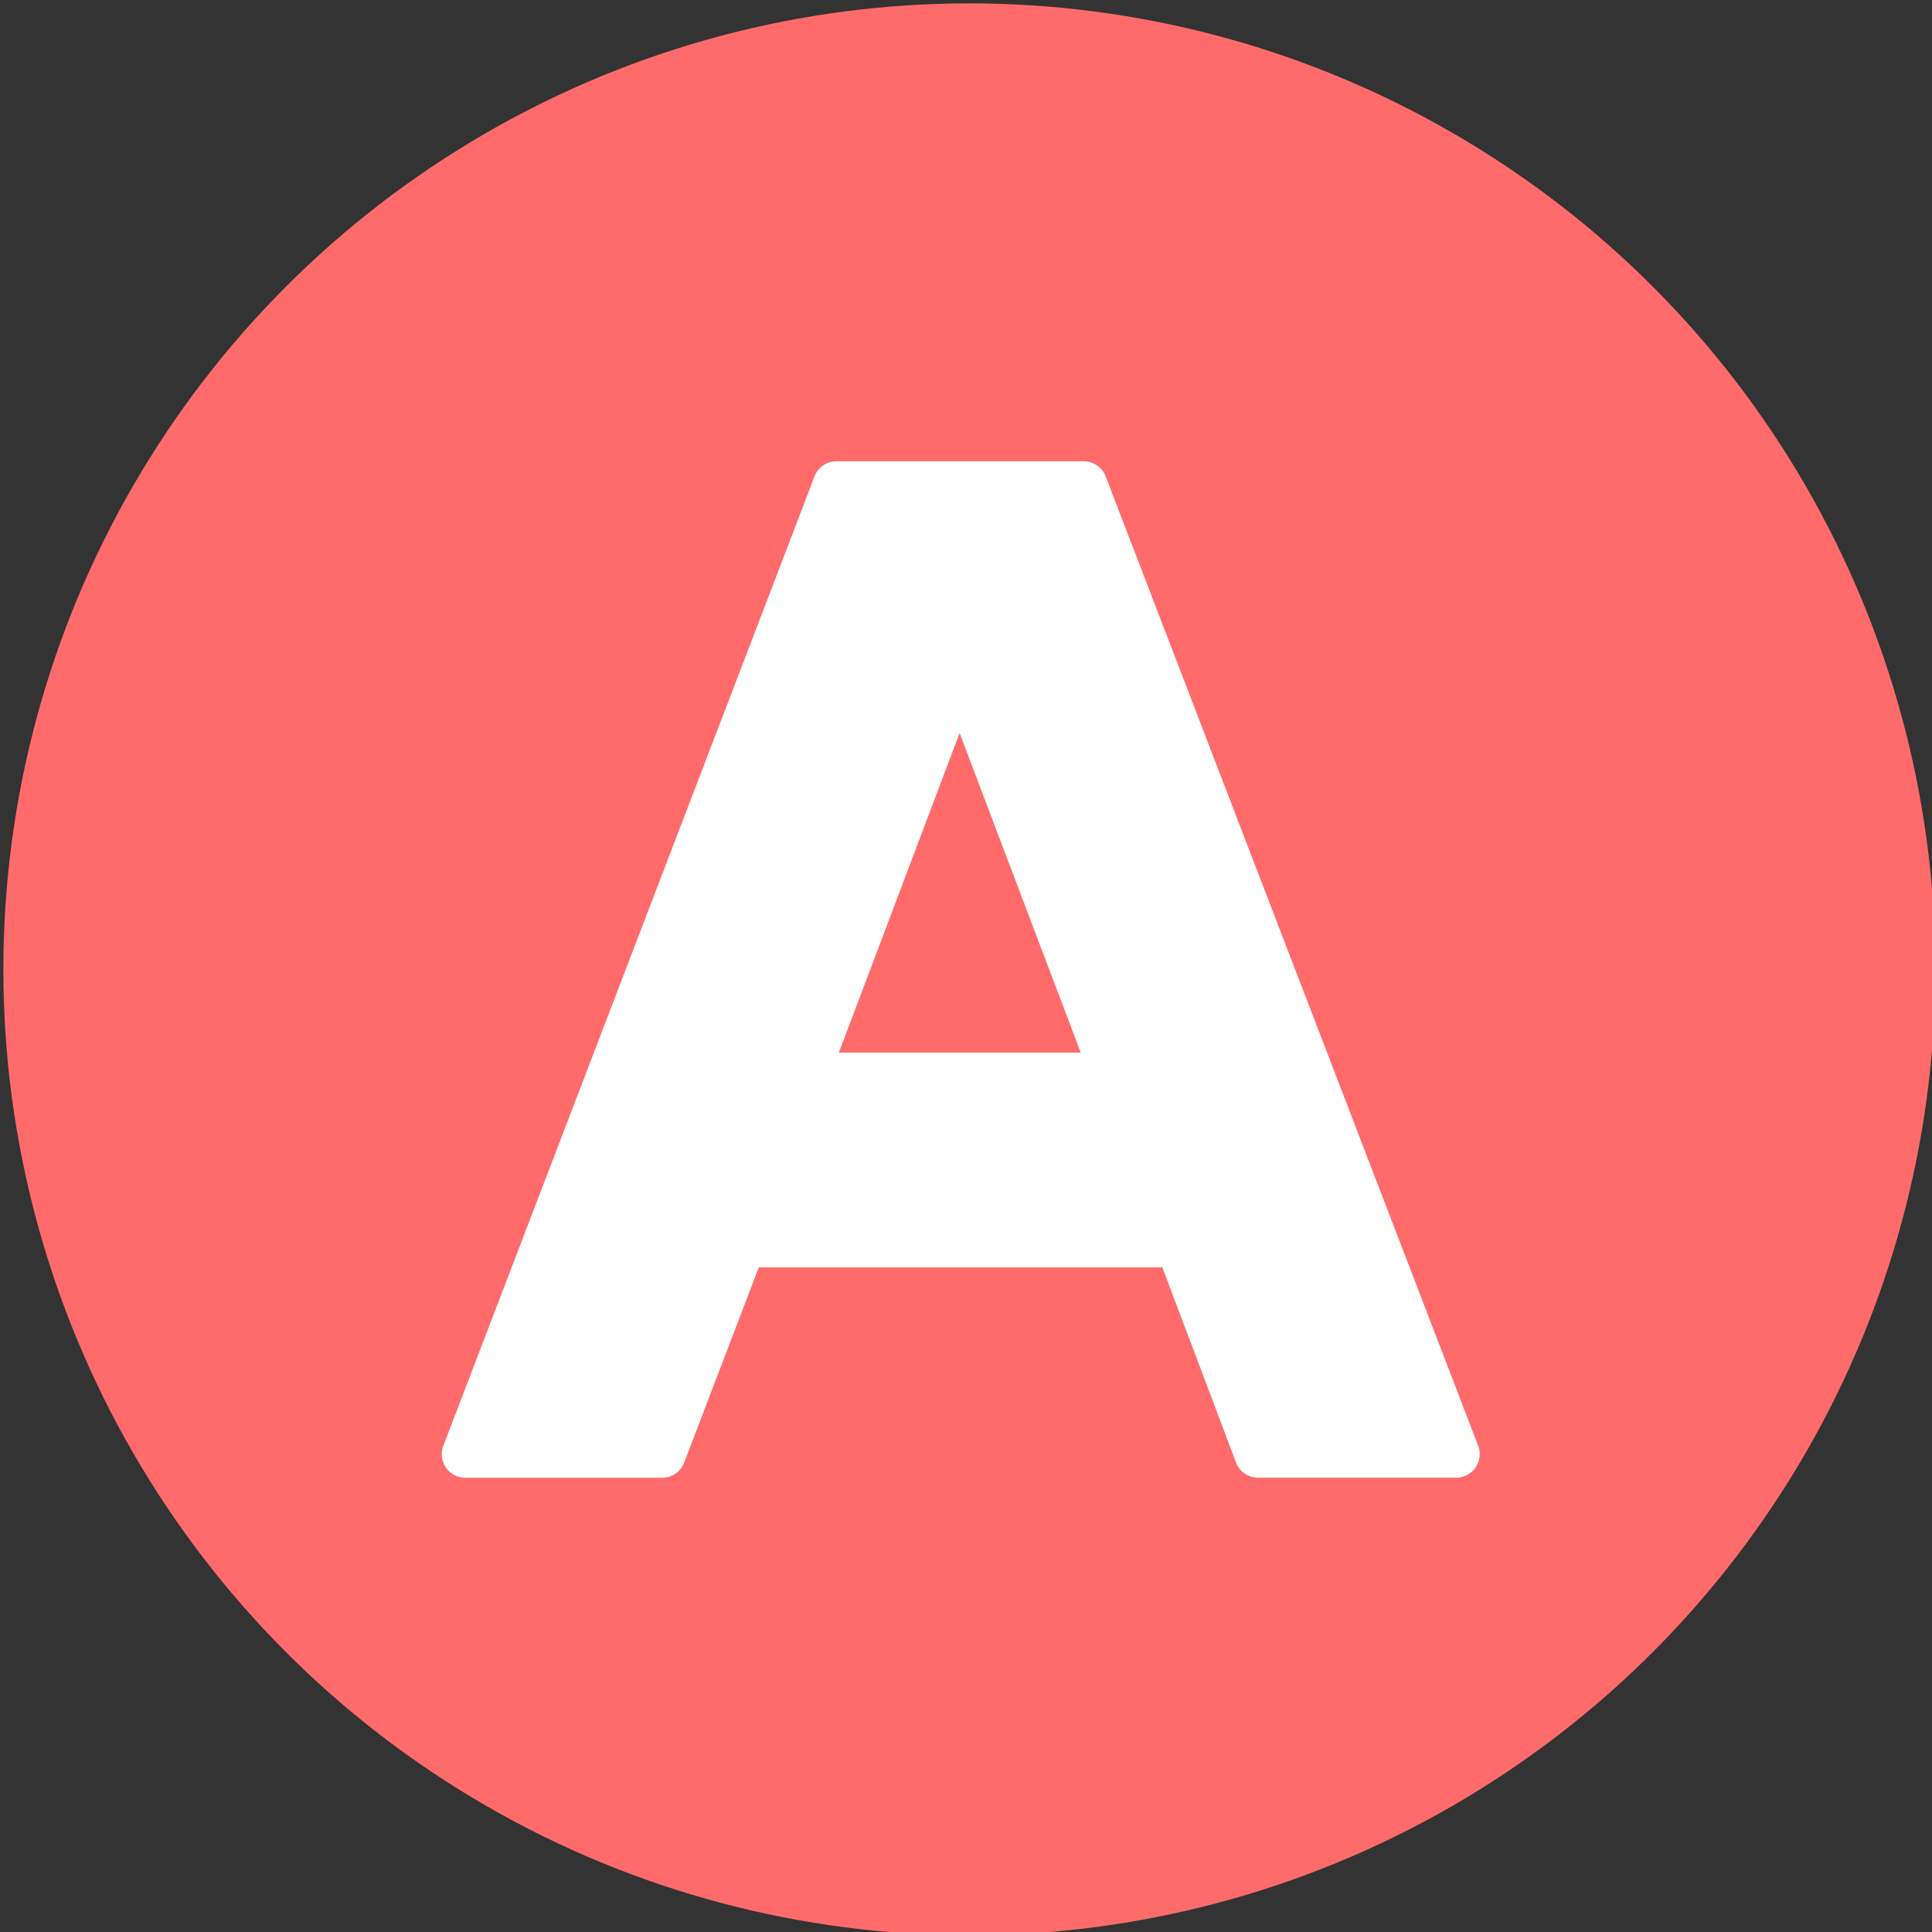 <?xml version="1.0" encoding="UTF-8" standalone="no"?><svg xmlns="http://www.w3.org/2000/svg" xmlns:xlink="http://www.w3.org/1999/xlink" fill="#000000" height="28.7" preserveAspectRatio="xMidYMid meet" version="1" viewBox="1.6 1.6 28.7 28.7" width="28.7" zoomAndPan="magnify"><rect x="1.6" y="1.6" width="28.7" height="28.7" fill="#333333" stroke="none"/><g data-name="Layer 51"><g id="change1_1"><circle cx="16" cy="16" fill="#ff6b6b" r="14.35"/></g><g id="change2_1"><path d="M14.061,17.237l1.794-4.748,1.8,4.748Zm5.9,6.087a.349.349,0,0,0,.327.227h2.943a.35.35,0,0,0,.327-.475l-5.534-14.4a.35.35,0,0,0-.327-.224H14.027a.349.349,0,0,0-.327.225l-5.514,14.4a.349.349,0,0,0,.327.475h2.923a.349.349,0,0,0,.327-.225l1.109-2.9h5.995Z" fill="#ffffff"/></g></g></svg>